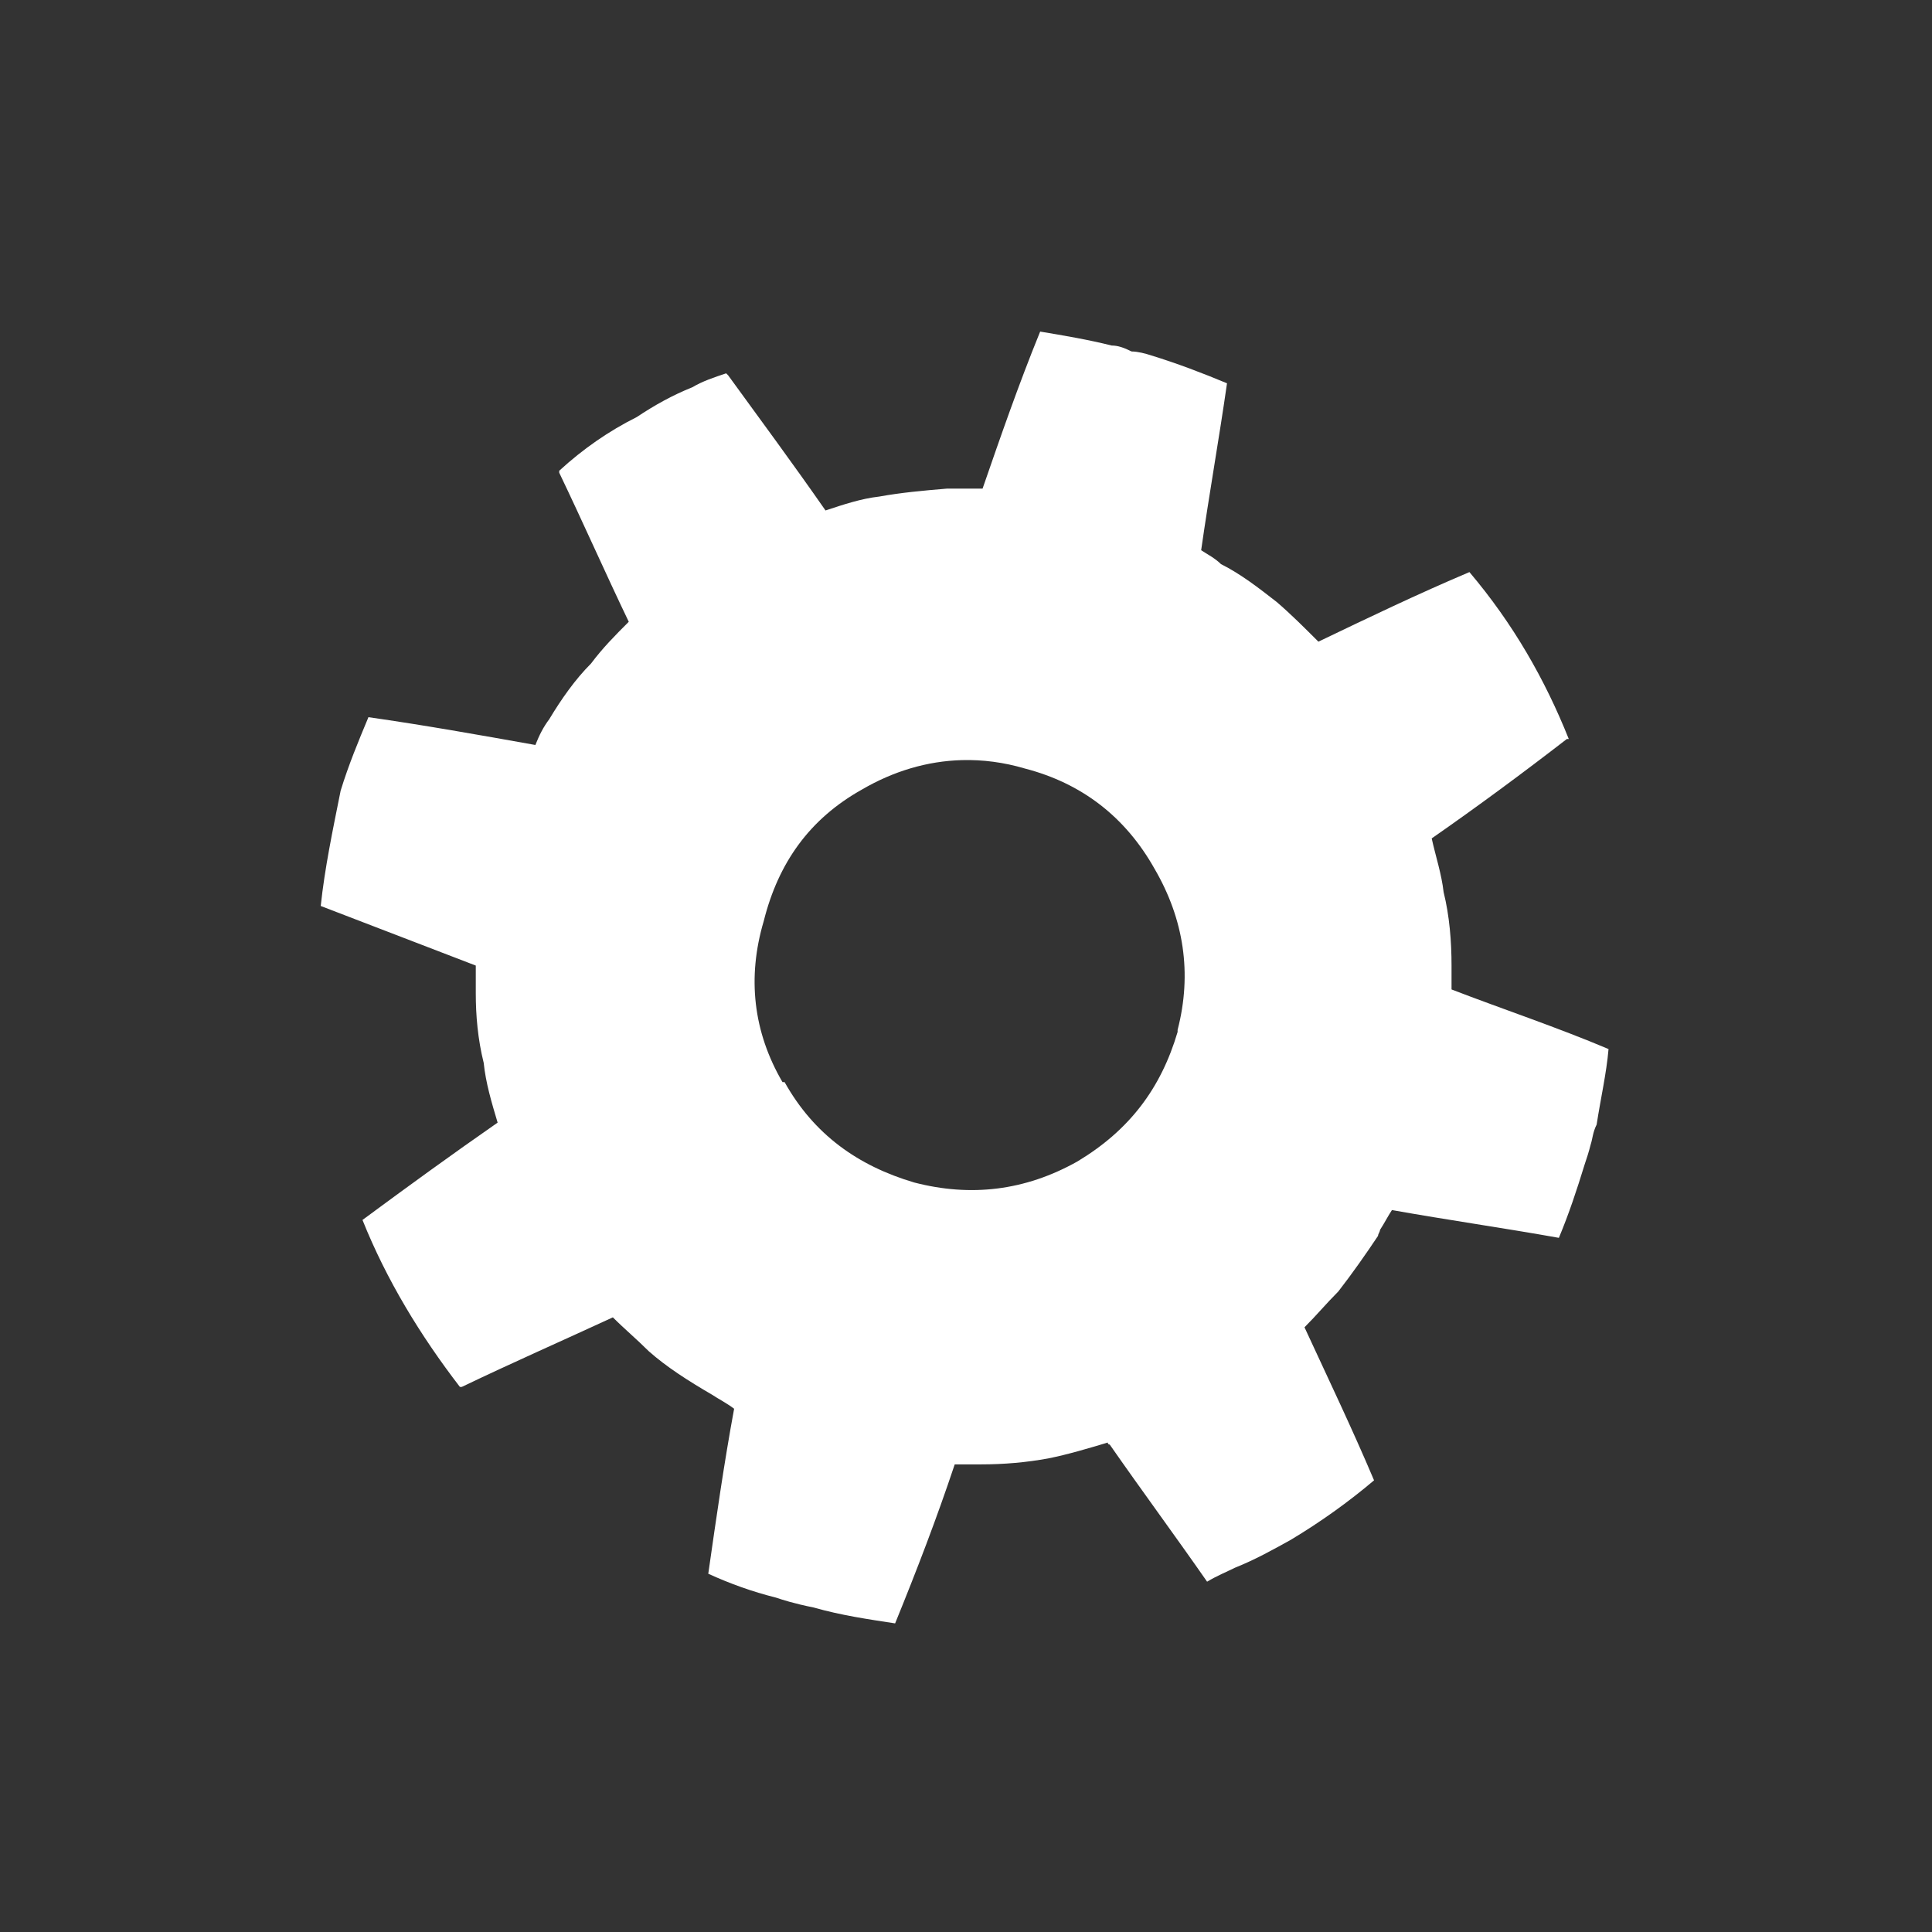 <?xml version="1.0" encoding="UTF-8" standalone="no"?>
<svg
   xmlns:dc="http://purl.org/dc/elements/1.1/"
   xmlns:cc="http://creativecommons.org/ns#"
   xmlns:rdf="http://www.w3.org/1999/02/22-rdf-syntax-ns#"
   xmlns:svg="http://www.w3.org/2000/svg"
   xmlns="http://www.w3.org/2000/svg"
   xmlns:sodipodi="http://sodipodi.sourceforge.net/DTD/sodipodi-0.dtd"
   xmlns:inkscape="http://www.inkscape.org/namespaces/inkscape"
   width="20mm"
   height="20mm"
   viewBox="0 0 20 20"
   version="1.1"
   id="svg8"
   inkscape:version="1.0.2 (e86c870879, 2021-01-15)"
   sodipodi:docname="icon_options.svg">
  <rect x="0" y="0" width="20" height="20" fill="#333333" stroke="none"/>
  <defs
     id="defs2" />
  <sodipodi:namedview
     id="base"
     pagecolor="#51a1ff"
     bordercolor="#666666"
     borderopacity="1.0"
     inkscape:pageopacity="0"
     inkscape:pageshadow="2"
     inkscape:zoom="14.481547"
     inkscape:cx="32.314948"
     inkscape:cy="38.903387"
     inkscape:document-units="mm"
     inkscape:current-layer="layer1"
     showgrid="false"
     inkscape:window-width="1280"
     inkscape:window-height="776"
     inkscape:window-x="0"
     inkscape:window-y="0"
     inkscape:window-maximized="1"
     inkscape:document-rotation="0" />
  <g
     inkscape:label="Calque 1"
     inkscape:groupmode="layer"
     id="layer1"
     transform="translate(0,-277)">
    <path
       id="path2097"
       style="fill:#ffffff;stroke-width:0.817"
       d="M 40.633 12.953 C 39.779 15.049 39.082 17.069 38.383 19.088 L 37.295 19.088 L 36.984 19.088 C 36.053 19.166 35.2 19.243 34.346 19.398 C 33.647 19.476 32.947 19.709 32.248 19.941 C 31.006 18.156 29.687 16.37 28.445 14.662 L 28.367 14.584 C 27.901 14.739 27.435 14.894 27.047 15.127 C 26.271 15.438 25.572 15.827 24.873 16.293 C 23.786 16.836 22.777 17.535 21.846 18.389 L 21.846 18.467 C 22.777 20.408 23.631 22.348 24.562 24.289 C 24.019 24.833 23.554 25.299 23.088 25.92 C 22.467 26.541 21.923 27.317 21.457 28.094 C 21.224 28.404 21.069 28.713 20.914 29.102 C 18.74 28.713 16.566 28.326 14.393 28.016 C 14.004 28.947 13.617 29.877 13.307 30.887 C 12.996 32.439 12.685 33.916 12.529 35.391 L 18.586 37.719 L 18.586 38.807 C 18.586 39.661 18.664 40.592 18.896 41.523 C 18.974 42.3 19.207 43.077 19.439 43.854 C 17.654 45.096 15.946 46.336 14.16 47.656 C 15.092 49.985 16.412 52.159 17.965 54.178 L 18.041 54.178 C 19.982 53.246 21.923 52.393 23.941 51.461 C 24.407 51.927 24.874 52.315 25.34 52.781 C 26.039 53.402 26.893 53.945 27.824 54.488 C 28.057 54.644 28.367 54.798 28.678 55.031 C 28.29 57.127 27.979 59.303 27.668 61.477 C 28.522 61.865 29.377 62.175 30.309 62.408 C 30.541 62.486 31.007 62.64 31.783 62.795 C 32.87 63.106 33.958 63.261 34.967 63.416 C 35.821 61.32 36.596 59.301 37.295 57.205 L 38.227 57.205 L 38.305 57.205 C 39.236 57.205 40.089 57.128 40.943 56.973 C 41.72 56.817 42.497 56.584 43.273 56.352 C 43.273 56.352 43.272 56.43 43.35 56.43 C 44.592 58.215 45.912 60.002 47.154 61.787 C 47.542 61.554 47.932 61.397 48.242 61.242 C 49.019 60.932 49.717 60.544 50.416 60.156 C 51.581 59.458 52.667 58.682 53.676 57.828 C 52.822 55.81 51.891 53.868 50.959 51.85 C 51.425 51.384 51.813 50.917 52.279 50.451 C 52.823 49.752 53.366 48.976 53.832 48.277 C 53.832 48.199 53.908 48.122 53.908 48.045 C 54.063 47.812 54.22 47.502 54.375 47.27 C 56.549 47.658 58.723 47.967 60.896 48.355 C 61.285 47.424 61.594 46.494 61.904 45.484 C 61.982 45.252 62.061 45.018 62.139 44.707 C 62.216 44.474 62.216 44.242 62.371 43.932 C 62.526 42.922 62.758 41.912 62.836 40.98 C 60.817 40.126 58.722 39.429 56.703 38.652 L 56.703 37.721 C 56.703 36.789 56.625 35.779 56.393 34.848 C 56.315 34.149 56.083 33.451 55.928 32.752 C 57.713 31.51 59.499 30.189 61.207 28.869 L 61.283 28.869 C 60.352 26.54 59.11 24.366 57.402 22.348 C 55.384 23.202 53.443 24.135 51.502 25.066 C 50.959 24.523 50.415 23.979 49.871 23.514 C 49.172 22.97 48.474 22.425 47.697 22.037 C 47.464 21.804 47.155 21.649 46.922 21.494 C 47.232 19.32 47.621 17.146 47.932 14.973 C 47 14.584 45.99 14.197 44.98 13.887 C 44.748 13.809 44.438 13.73 44.205 13.73 C 43.895 13.575 43.661 13.498 43.428 13.498 C 42.496 13.265 41.564 13.108 40.633 12.953 z M 37.574 29.693 C 38.388 29.671 39.214 29.778 40.041 30.023 C 42.246 30.595 43.96 31.902 45.104 33.943 C 46.247 35.903 46.574 38.028 46.002 40.232 L 46.002 40.312 C 45.349 42.517 44.123 44.15 42.082 45.375 C 40.041 46.518 37.918 46.765 35.713 46.193 C 33.508 45.54 31.794 44.315 30.65 42.273 L 30.568 42.273 C 29.425 40.314 29.181 38.189 29.834 35.984 C 30.406 33.698 31.63 31.985 33.672 30.842 C 34.897 30.127 36.218 29.73 37.574 29.693 z "
       transform="matrix(0.265,0,0,0.265,0,277)" />
  </g>
</svg>

